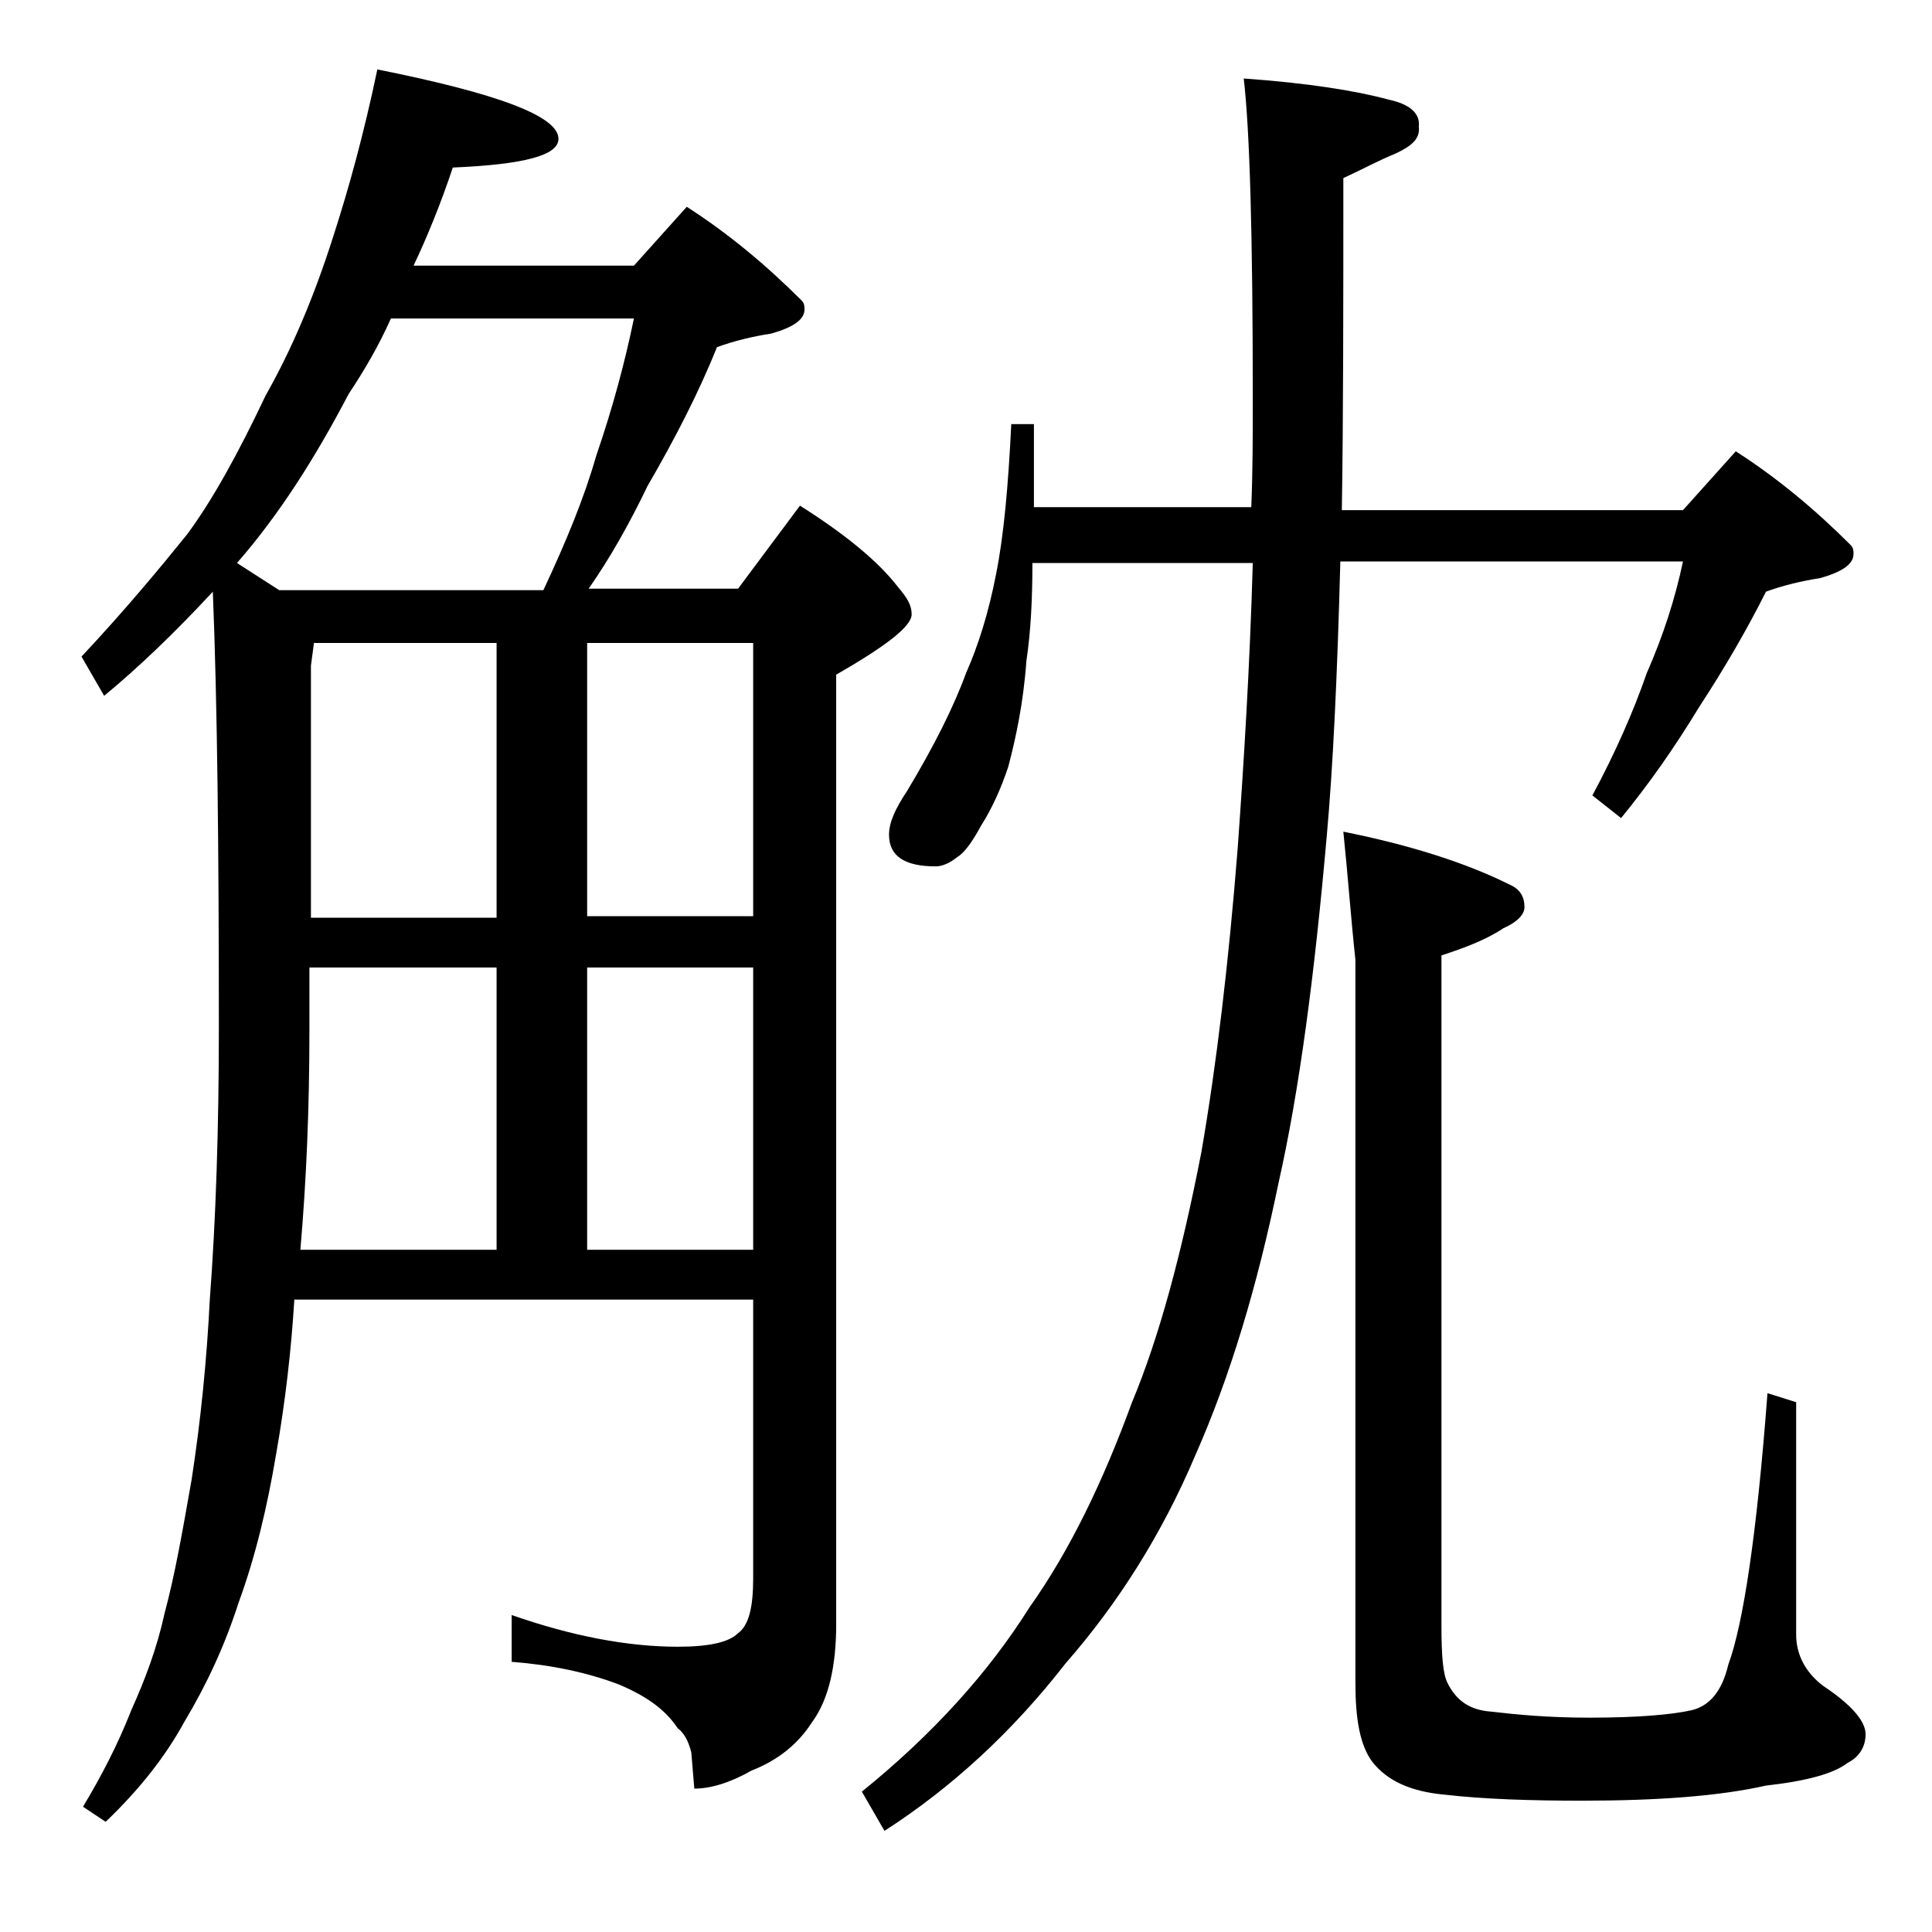 <?xml version="1.0" encoding="utf-8"?>
<!-- Generator: Adobe Illustrator 18.0.0, SVG Export Plug-In . SVG Version: 6.00 Build 0)  -->
<!DOCTYPE svg PUBLIC "-//W3C//DTD SVG 1.1//EN" "http://www.w3.org/Graphics/SVG/1.1/DTD/svg11.dtd">
<svg version="1.1" id="Layer_1" xmlns="http://www.w3.org/2000/svg" xmlns:xlink="http://www.w3.org/1999/xlink" x="0px" y="0px"
	 viewBox="0 0 128 128" enable-background="new 0 0 128 128" xml:space="preserve">
<path d="M25,4.6c8,1.6,12,3.1,12,4.6c0,1.1-2.3,1.7-7,1.9c-0.8,2.4-1.7,4.6-2.6,6.5H42l3.5-3.9c2.8,1.8,5.3,3.9,7.6,6.2
	c0.2,0.2,0.2,0.4,0.2,0.6c0,0.7-0.8,1.2-2.2,1.6c-1.3,0.2-2.5,0.5-3.6,0.9c-1.2,3-2.8,6.1-4.6,9.2c-1.2,2.5-2.5,4.8-3.9,6.8h9.9
	l4.1-5.5c3,1.9,5.2,3.7,6.5,5.4c0.6,0.7,0.9,1.2,0.9,1.8c0,0.8-1.7,2.1-5,4v62.9c0,2.8-0.5,5-1.6,6.5c-0.9,1.4-2.2,2.5-4,3.2
	c-1.4,0.8-2.7,1.2-3.8,1.2l-0.2-2.4c-0.2-0.8-0.5-1.3-0.9-1.6c-0.8-1.2-2-2.1-3.9-2.9c-2.1-0.8-4.5-1.3-7.1-1.5v-3.1
	c4,1.4,7.7,2.1,11,2.1c2.1,0,3.4-0.3,4-0.9c0.7-0.5,1-1.7,1-3.6V86.1H19.5c-0.2,3.3-0.6,6.8-1.2,10.2c-0.6,3.6-1.4,6.9-2.5,9.9
	c-0.9,2.8-2.1,5.4-3.6,7.9c-1.2,2.2-2.9,4.4-5.2,6.6l-1.5-1c1.2-2,2.3-4.1,3.2-6.4c0.9-2,1.7-4.1,2.2-6.4c0.7-2.6,1.2-5.5,1.8-8.9
	c0.6-3.9,1-7.9,1.2-11.9c0.4-5.3,0.6-11.3,0.6-18c0-11.8-0.1-21.5-0.4-28.9c-2.5,2.7-4.9,5-7.2,6.9l-1.5-2.6c3-3.2,5.3-6,7-8.1
	c1.7-2.3,3.4-5.4,5.2-9.2c1.7-3,3.2-6.5,4.5-10.6C23.1,12.5,24.1,8.9,25,4.6z M18.5,39.1H36c1.5-3.2,2.7-6.1,3.5-8.9
	c1.1-3.2,1.9-6.2,2.5-9.1H25.9c-0.8,1.8-1.8,3.5-2.8,5c-2.2,4.2-4.6,8-7.4,11.2L18.5,39.1z M19.9,82.8h13V64.1H20.5v4.1
	C20.5,73.4,20.3,78.2,19.9,82.8z M20.5,60.8h12.4V42.6H20.8l-0.2,1.5V60.8z M38.9,42.6v18.1h11V42.6H38.9z M38.9,82.8h11V64.1h-11
	V82.8z M67,28.1h1.5v5.5h14.4c0.1-2.4,0.1-4.8,0.1-7.2c0-10.8-0.2-17.8-0.6-21.2c4.2,0.3,7.4,0.8,9.6,1.4c1.4,0.3,2.1,0.9,2,1.8
	c0.1,0.8-0.5,1.3-1.6,1.8c-1,0.4-2.1,1-3.4,1.6c0,8.4,0,15.8-0.1,22h22.6l3.5-3.9c2.8,1.8,5.3,3.9,7.6,6.2c0.2,0.2,0.2,0.4,0.2,0.6
	c0,0.7-0.8,1.2-2.2,1.6c-1.3,0.2-2.5,0.5-3.6,0.9c-1.2,2.4-2.7,5-4.4,7.6c-1.7,2.8-3.4,5.2-5.2,7.4l-1.9-1.5
	c1.5-2.8,2.7-5.5,3.6-8.1c1.1-2.5,1.9-5,2.4-7.4H88.8c-0.2,7.7-0.5,13.8-0.9,18.2c-0.8,9.1-1.8,16.8-3.2,23
	c-1.4,6.8-3.2,12.8-5.5,18c-2.2,5.2-5.1,9.8-8.6,13.8c-3.5,4.5-7.5,8.2-12,11.1l-1.5-2.6c4.7-3.8,8.4-7.9,11.1-12.2
	c2.7-3.8,4.9-8.4,6.8-13.6c1.8-4.3,3.3-9.9,4.6-16.6c1-5.8,1.8-12.5,2.4-20.1c0.4-5.6,0.8-11.9,1-18.9H68.4c0,2.3-0.1,4.5-0.4,6.5
	c-0.2,2.8-0.7,5.1-1.2,7c-0.5,1.5-1.1,2.8-1.8,3.9c-0.6,1.1-1.1,1.8-1.6,2.1c-0.5,0.4-1,0.6-1.4,0.6c-2.1,0-3.1-0.7-3.1-2.1
	c0-0.8,0.4-1.7,1.2-2.9c1.8-3,3.1-5.6,3.9-7.8c0.8-1.8,1.5-4,2-6.6C66.5,35.5,66.8,32.2,67,28.1z M89,55.1c4.5,0.9,8.2,2.1,11,3.5
	c0.7,0.3,1,0.8,1,1.5c0,0.5-0.5,1-1.4,1.4c-1.2,0.8-2.6,1.3-4.1,1.8v44.4c0,2,0.1,3.2,0.4,3.8c0.6,1.2,1.5,1.8,2.9,1.9
	c1.7,0.2,3.8,0.4,6.5,0.4c3.2,0,5.5-0.2,6.8-0.5c1.2-0.3,2-1.3,2.4-3c1-2.7,1.9-8.7,2.6-18l1.9,0.6v15.4c0,1.3,0.6,2.5,1.8,3.4
	c1.8,1.2,2.8,2.3,2.8,3.2c0,0.8-0.4,1.5-1.2,1.9c-0.9,0.7-2.7,1.2-5.4,1.5c-3.1,0.7-7.2,1-12.2,1c-3.4,0-6.5-0.1-9.1-0.4
	c-2.2-0.2-3.8-0.9-4.8-2.2c-0.8-1.1-1.1-2.8-1.1-5.2V63.6C89.5,60.8,89.3,58,89,55.1z"/>
</svg>
